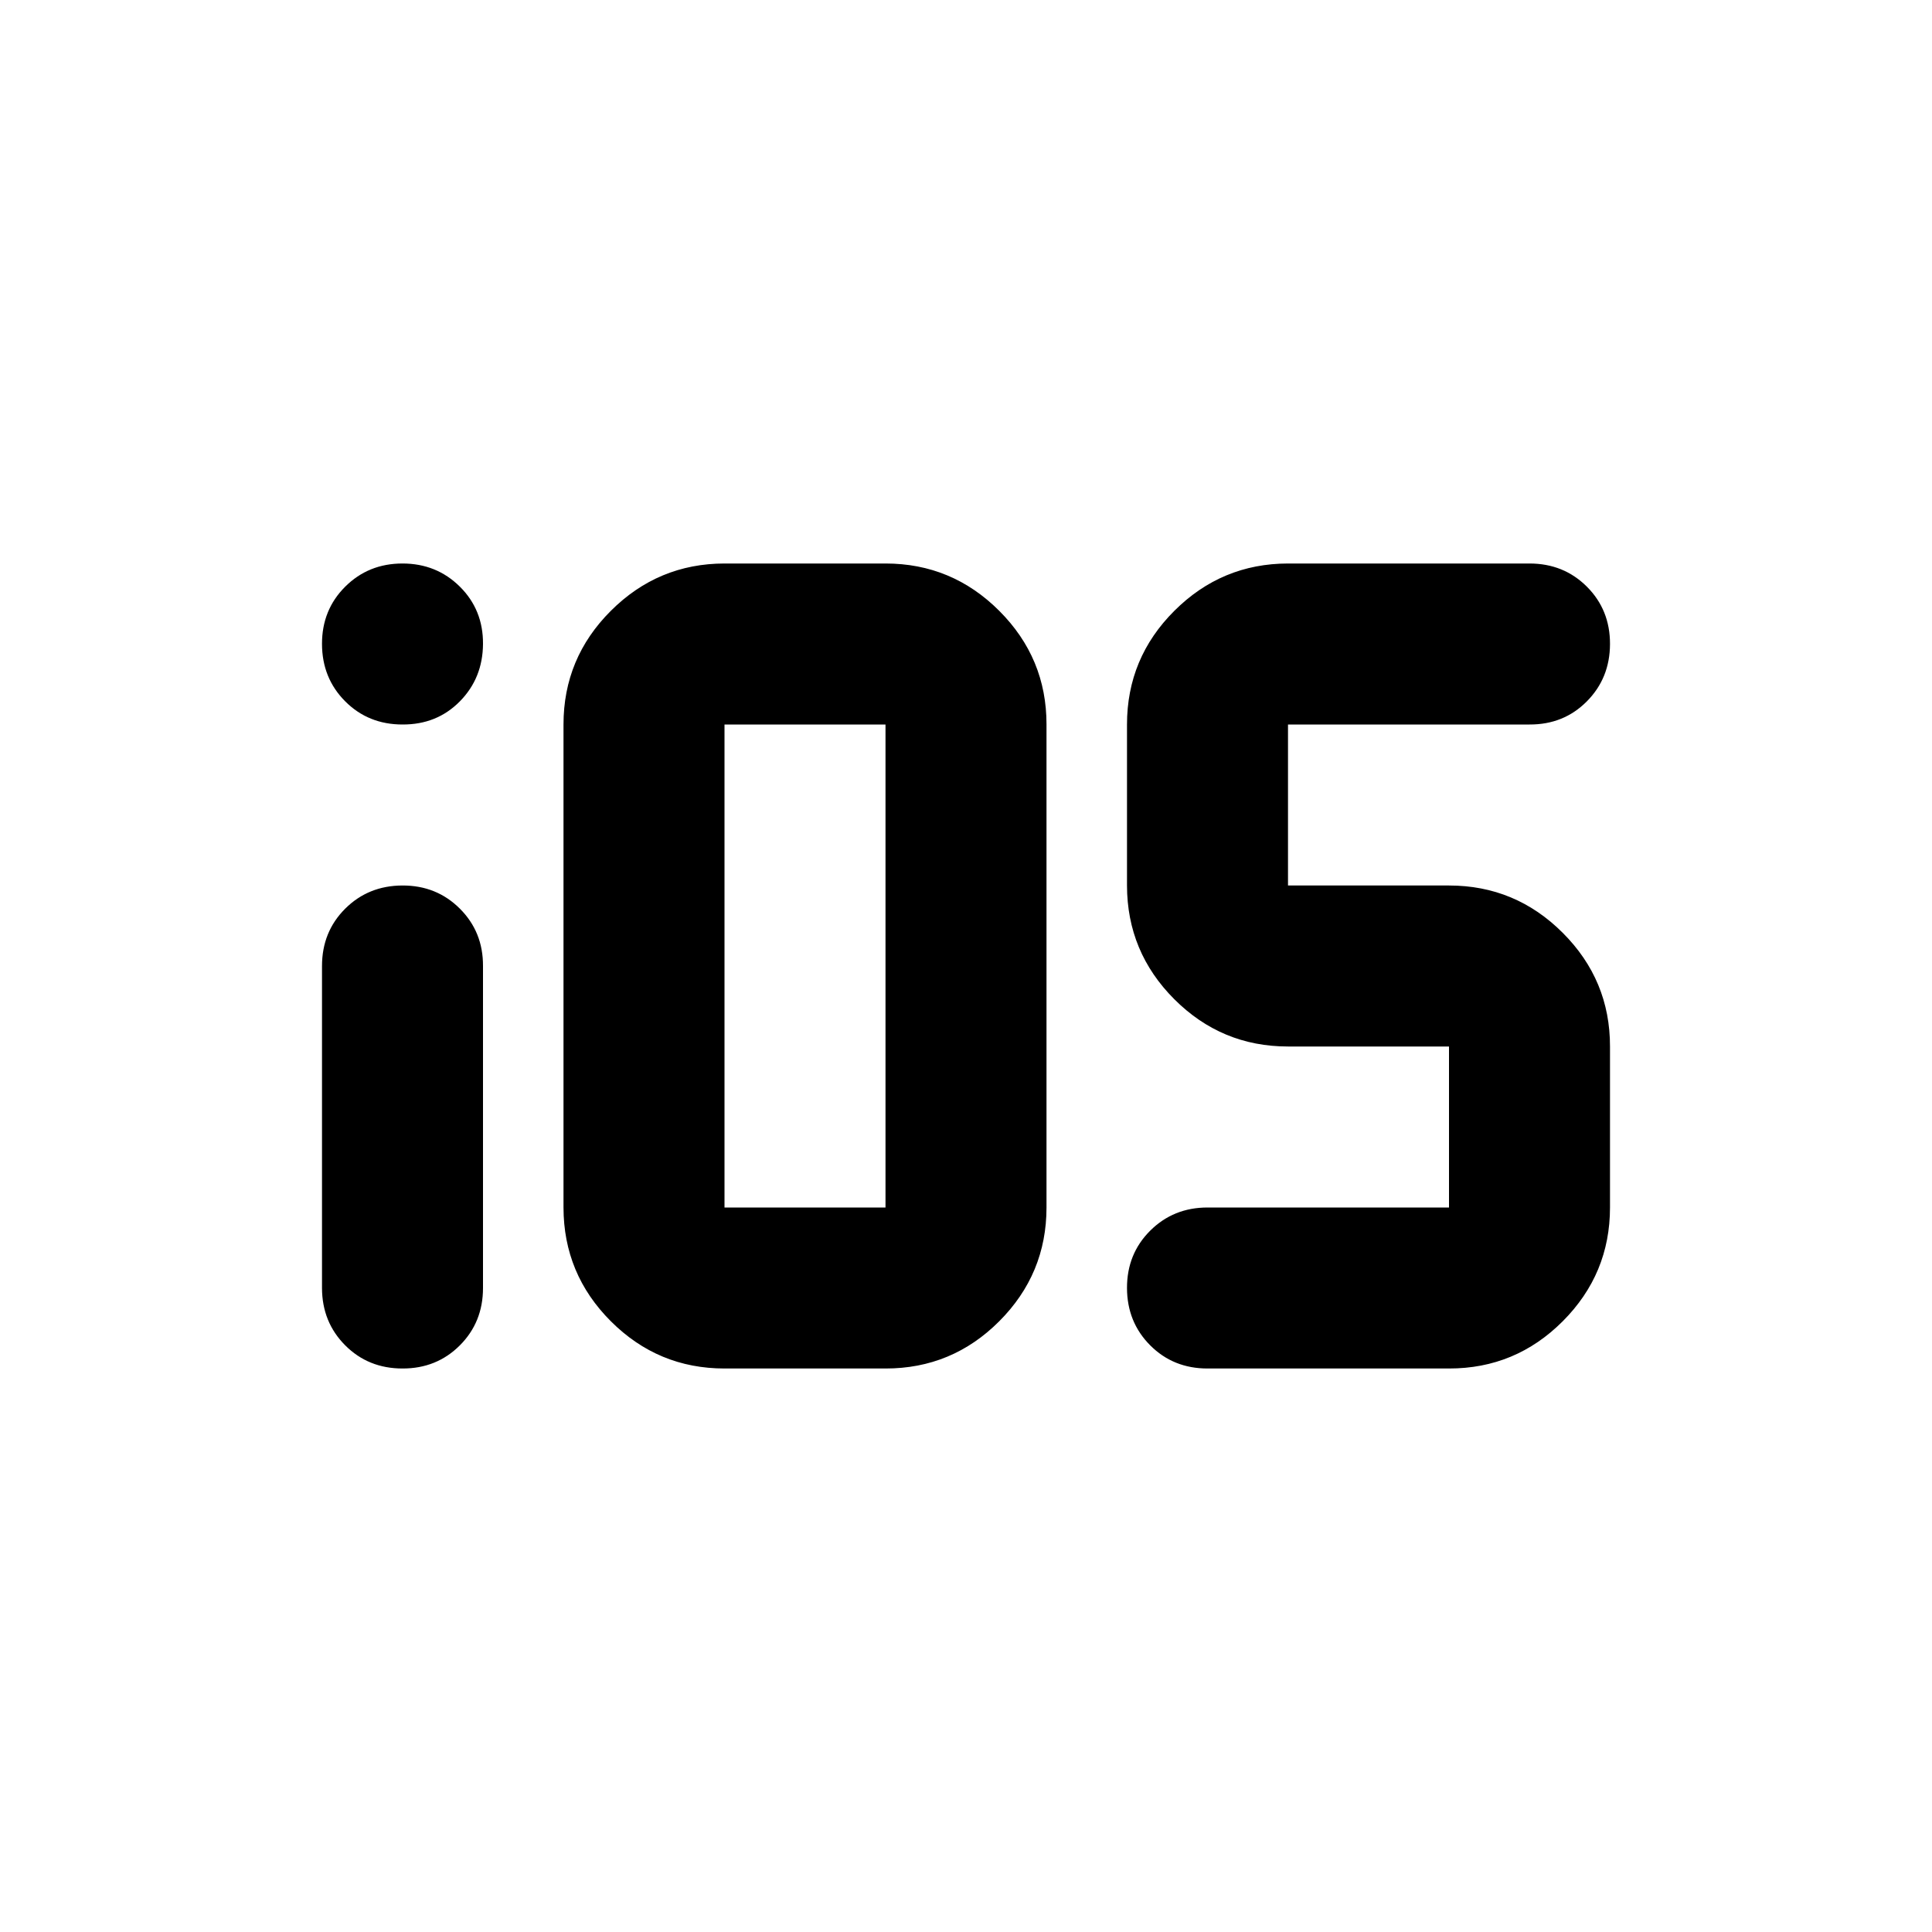 <?xml version="1.0" encoding="utf-8"?>
<!-- Generator: www.svgicons.com -->
<svg xmlns="http://www.w3.org/2000/svg" width="800" height="800" viewBox="0 0 24 24">
<path fill="currentColor" d="M5 17q-.425 0-.712-.288T4 16v-4q0-.425.288-.712T5 11t.713.288T6 12v4q0 .425-.288.713T5 17m4 0q-.825 0-1.412-.587T7 15V9q0-.825.588-1.412T9 7h2q.825 0 1.413.588T13 9v6q0 .825-.587 1.413T11 17zm0-2h2V9H9zm6 2q-.425 0-.712-.288T14 16t.288-.712T15 15h3v-2h-2q-.825 0-1.412-.587T14 11V9q0-.825.588-1.412T16 7h3q.425 0 .713.288T20 8t-.288.713T19 9h-3v2h2q.825 0 1.413.588T20 13v2q0 .825-.587 1.413T18 17zM5 9q-.425 0-.712-.288T4 8t.288-.712T5 7t.713.288T6 8t-.288.713T5 9"/>
</svg>